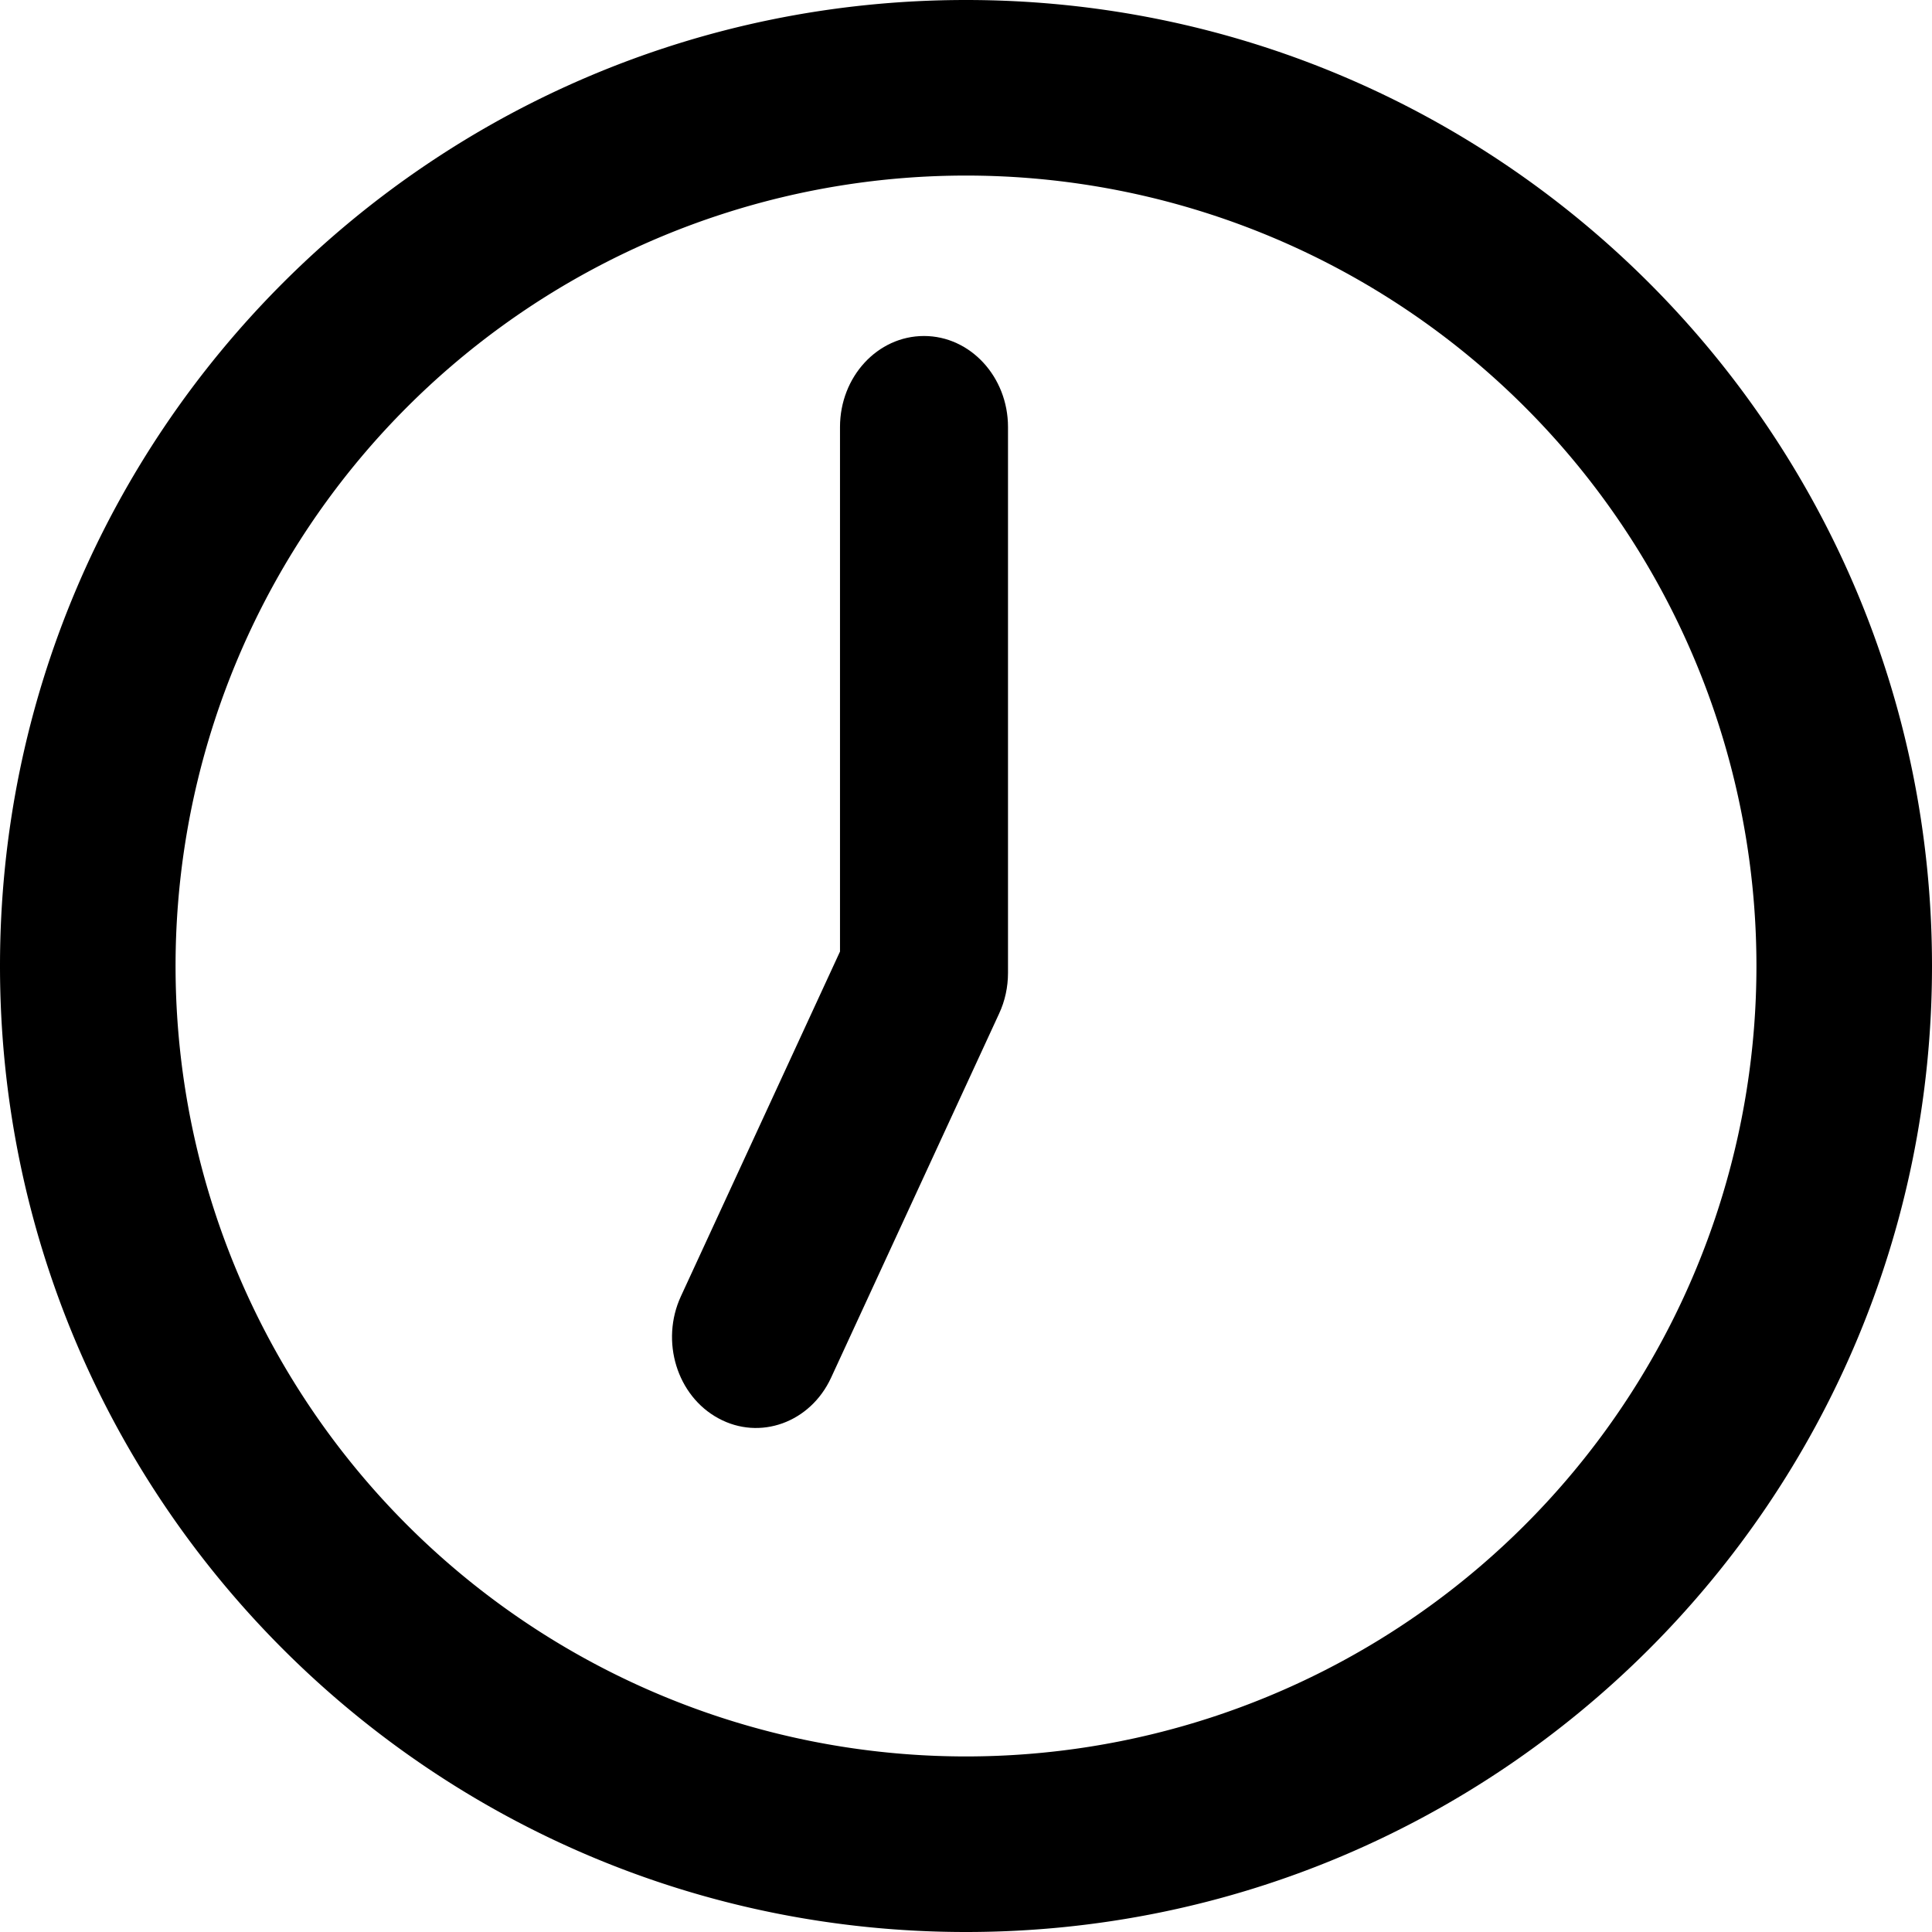 <svg width="23" height="23" viewBox="0 0 23 23" version="1.1" xmlns="http://www.w3.org/2000/svg"><defs><filter id="filter-1"><feColorMatrix in="SourceGraphic" type="matrix" values="0 0 0 0 0 0 0 0 0 0 0 0 0 0 0 0 0 0 1 0"/></filter></defs><g id="Design" stroke="none" stroke-width="1" fill="none" fill-rule="evenodd"><g id="Landingspagina" transform="translate(-965 -824)"><g id="Group-9" transform="translate(965 758)"><g id="clock-(1)" transform="translate(0 63)" filter="url(#filter-1)"><g transform="translate(0 3)" fill="#000" fill-rule="nonzero"><path d="M11.5 23C5.148 23 0 17.852 0 11.5S5.148 0 11.5 0 23 5.148 23 11.5 17.852 23 11.5 23zm0-2.09a9.41 9.41 0 100-18.82 9.41 9.41 0 100 18.82z" id="Shape"/><path d="M10 11.328l-1.894 4.104c-.247.535-.047 1.186.447 1.453.493.268 1.094.051 1.341-.484l2-4.334c.07-.15.106-.316.106-.484v-6.5C12 4.487 11.552 4 11 4c-.553 0-1 .485-1 1.084v6.244z" id="Path"/></g></g></g></g></g></svg>
